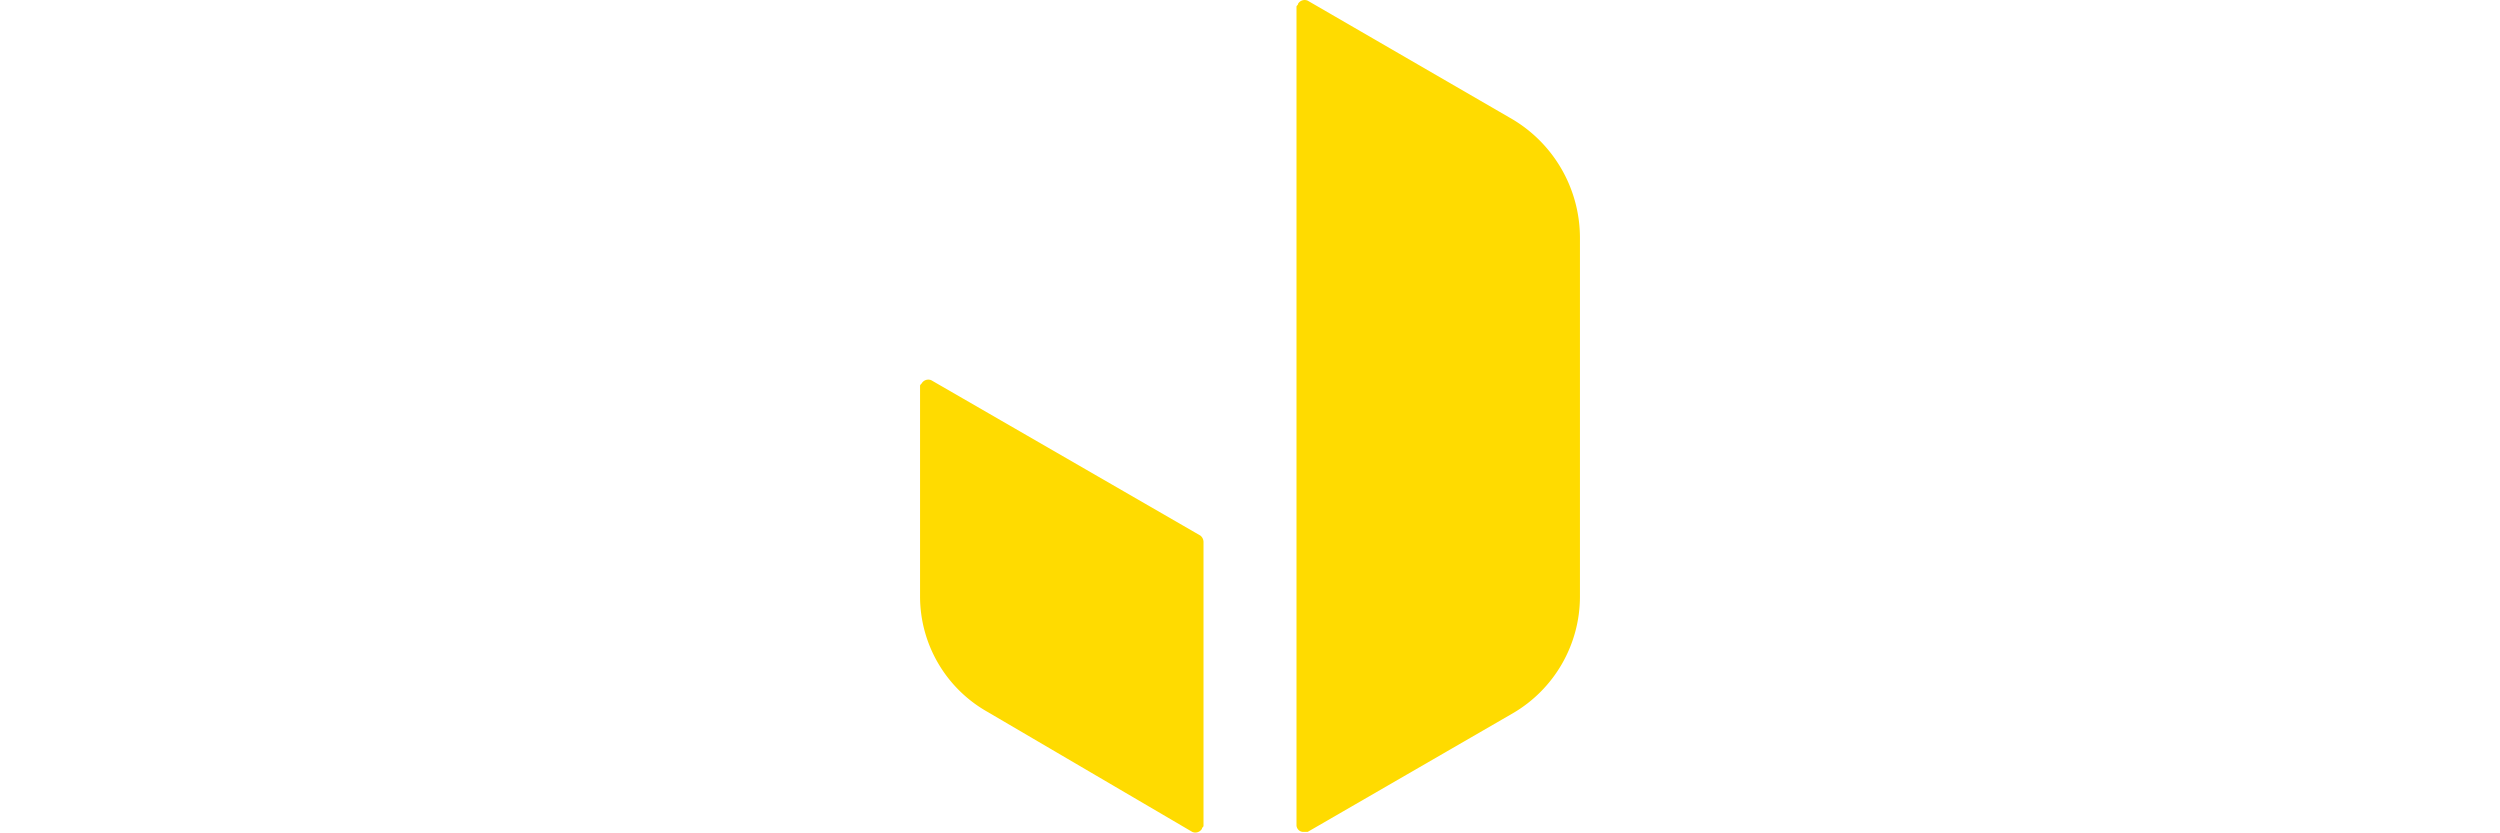 <svg xmlns="http://www.w3.org/2000/svg" width="160" viewBox="0 0 42.233 53.281">
    <path d="M76.523,53.241l13.121-7.586a8.651,8.651,0,0,0,4.305-7.483V15.211a8.836,8.836,0,0,0-4.51-7.688L76.523.041a.493.493,0,0,0-.615.2c0,.1-.1.1-.1.2V52.831a.441.441,0,0,0,.41.41Z" transform="translate(-51.716 0)" fill="#ffdb00"/>
    <path d="M0,76.9V90.328a8.486,8.486,0,0,0,4.305,7.381L17.426,105.4a.493.493,0,0,0,.615-.2c0-.1.1-.1.1-.205V86.843a.533.533,0,0,0-.2-.41L.718,76.49A.493.493,0,0,0,.1,76.7c-.1.1-.1.1-.1.2" transform="translate(0 -52.156)" fill="#ffdb00"/>
</svg>

